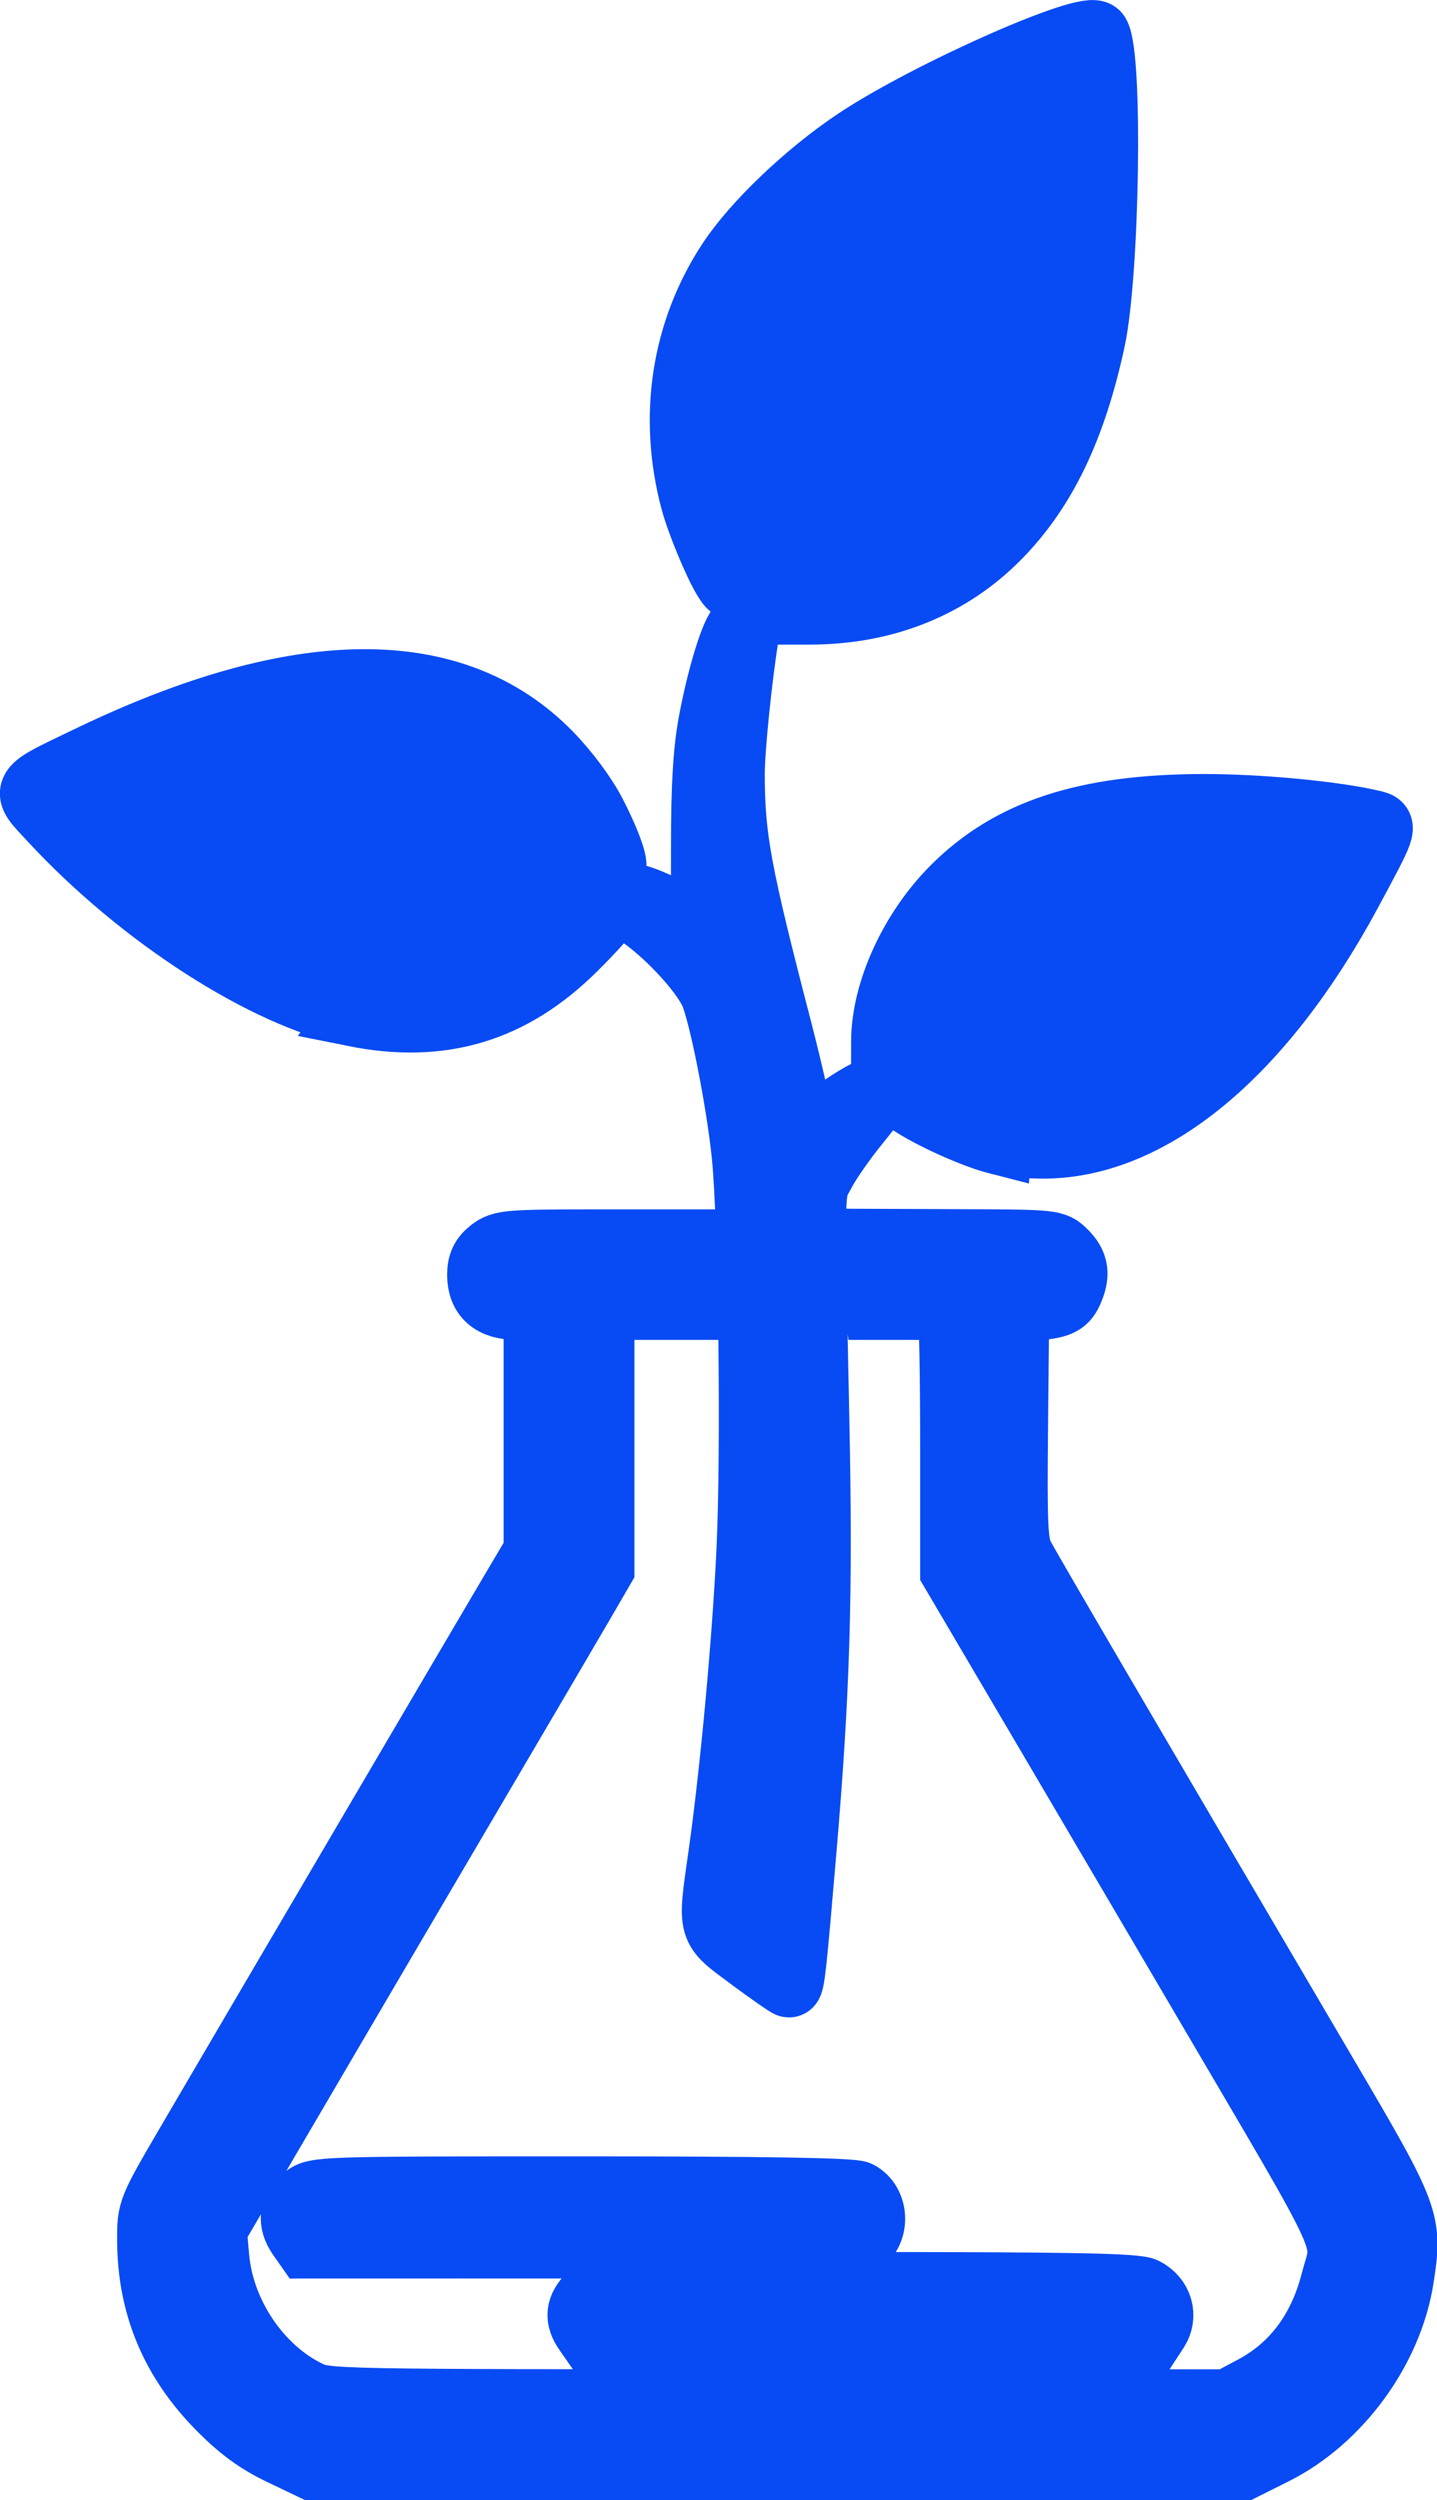 <svg xmlns:inkscape="http://www.inkscape.org/namespaces/inkscape" xmlns:sodipodi="http://sodipodi.sourceforge.net/DTD/sodipodi-0.dtd" xmlns="http://www.w3.org/2000/svg" xmlns:svg="http://www.w3.org/2000/svg" width="87.539mm" height="152.223mm" viewBox="0 0 87.539 152.223" id="svg5" inkscape:version="1.1.1 (3bf5ae0d25, 2021-09-20)" sodipodi:docname="ico_naoToxico.svg"><defs id="defs2"></defs><g inkscape:label="Camada 1" inkscape:groupmode="layer" id="layer1" transform="translate(-8.736,-36.156)"><path style="fill:#084af3;fill-opacity:1;stroke:#084af3;stroke-width:4;stroke-miterlimit:4;stroke-dasharray:none;stroke-opacity:1" d="m 25.831,185.447 c -1.384,-0.663 -2.451,-1.444 -3.704,-2.712 -2.854,-2.887 -4.247,-6.228 -4.256,-10.205 -0.004,-1.806 0.002,-1.819 2.419,-5.953 3.265,-5.583 17.919,-30.528 19.701,-33.535 l 1.424,-2.404 v -7.451 -7.451 h -1.191 c -1.486,0 -2.249,-0.666 -2.249,-1.965 0,-0.66 0.186,-1.053 0.682,-1.444 0.637,-0.501 1.057,-0.537 6.35,-0.538 l 5.668,-0.001 v 1.147 c 0,0.631 0.074,1.519 0.165,1.974 l 0.165,0.827 h -2.811 -2.811 v 7.957 7.957 l -1.102,1.898 c -0.606,1.044 -3.624,6.185 -6.706,11.423 -3.082,5.239 -7.069,12.025 -8.859,15.081 -1.79,3.056 -4.087,6.973 -5.103,8.704 l -1.847,3.148 0.161,1.747 c 0.316,3.418 2.592,6.775 5.571,8.217 1.105,0.535 1.45,0.542 28.581,0.542 h 27.462 l 1.568,-0.836 c 2.43,-1.295 4.074,-3.478 4.843,-6.43 0.777,-2.985 1.528,-1.326 -7.789,-17.208 -1.793,-3.056 -5.985,-10.185 -9.316,-15.843 l -6.057,-10.287 v -7.65 c 0,-4.207 -0.067,-7.823 -0.148,-8.035 -0.113,-0.295 -0.663,-0.386 -2.334,-0.386 h -2.186 l -0.164,-0.992 c -0.09,-0.546 -0.165,-1.441 -0.167,-1.99 l -0.003,-0.998 5.585,0.022 c 5.523,0.022 5.592,0.029 6.218,0.655 0.701,0.701 0.789,1.348 0.323,2.371 -0.318,0.697 -0.72,0.868 -2.336,0.993 l -0.926,0.071 -0.07,7.082 c -0.061,6.143 -0.013,7.196 0.365,7.938 0.395,0.776 5.921,10.22 18.521,31.649 5.065,8.614 5.155,8.856 4.616,12.333 -0.67,4.321 -3.8,8.602 -7.722,10.564 l -1.889,0.945 h -28.348 -28.348 z m 18.642,-7.33 c -0.58,-0.829 -0.513,-1.451 0.238,-2.202 l 0.649,-0.649 16.218,0.004 c 12.488,0.003 16.369,0.08 16.875,0.336 0.951,0.481 1.265,1.561 0.704,2.417 l -0.447,0.682 h -16.912 -16.912 l -0.412,-0.588 z m -17.462,-5.821 c -0.605,-0.864 -0.504,-1.683 0.285,-2.303 0.688,-0.541 0.908,-0.548 16.951,-0.548 10.951,0 16.425,0.092 16.778,0.281 1.074,0.575 1.148,2.276 0.129,2.956 -0.16,0.107 -7.815,0.196 -17.011,0.198 l -16.72,0.004 z m 27.436,-16.95 c -2.517,-1.868 -2.442,-1.605 -1.787,-6.211 0.725,-5.103 1.463,-13.092 1.725,-18.684 0.283,-6.035 0.114,-19.932 -0.29,-23.928 -0.335,-3.307 -1.426,-8.803 -1.981,-9.972 -0.595,-1.253 -2.468,-3.311 -4.113,-4.519 -1.759,-1.291 -1.373,-1.751 0.682,-0.81 0.82,0.376 1.814,0.912 2.208,1.193 l 0.717,0.51 0.003,-5.198 c 0.002,-3.792 0.126,-5.857 0.459,-7.634 0.575,-3.072 1.51,-5.948 1.889,-5.814 0.16,0.056 0.265,0.269 0.233,0.472 -0.437,2.779 -0.868,7.015 -0.868,8.526 0,3.868 0.397,6.013 2.87,15.524 0.435,1.673 0.935,3.787 1.112,4.696 0.176,0.91 0.355,1.654 0.397,1.654 0.042,0 0.941,-0.595 1.997,-1.323 1.759,-1.212 2.62,-1.591 2.62,-1.154 0,0.093 -0.642,0.956 -1.428,1.918 -0.785,0.962 -1.705,2.284 -2.044,2.937 -0.707,1.362 -0.677,0.139 -0.371,15.084 0.218,10.671 0.043,16.5 -0.793,26.326 -0.599,7.044 -0.713,8.071 -0.888,8.048 -0.09,-0.012 -1.147,-0.751 -2.347,-1.641 z m 15.147,-49.657 c -2.084,-0.529 -5.914,-2.437 -5.943,-2.961 -0.005,-0.096 0.973,-1.06 2.173,-2.144 5.419,-4.893 10.069,-7.719 16.073,-9.772 l 2.249,-0.769 -2.249,0.135 c -2.868,0.173 -5.591,0.933 -8.599,2.402 -3.412,1.666 -5.421,3.072 -8.239,5.766 l -2.477,2.368 0.003,-1.156 c 0.008,-3.025 1.707,-6.742 4.246,-9.29 3.452,-3.464 8.042,-4.97 15.198,-4.986 3.418,-0.008 8.102,0.44 10.368,0.99 0.69,0.168 0.679,0.198 -1.473,4.193 -5.349,9.93 -12.2,15.555 -18.816,15.451 -0.946,-0.015 -2.078,-0.118 -2.514,-0.229 z m -39.291,-7.813 c -5.367,-1.081 -12.967,-5.965 -18.382,-11.814 -1.805,-1.95 -1.961,-1.702 2.375,-3.784 12.618,-6.059 22.078,-6.129 27.888,-0.205 1.051,1.072 2.127,2.517 2.704,3.632 0.967,1.87 1.494,3.437 1.099,3.267 -0.118,-0.051 -1.463,-0.711 -2.988,-1.468 -3.327,-1.651 -6.913,-2.858 -10.167,-3.424 -2.752,-0.478 -8.897,-0.363 -11.128,0.208 l -1.323,0.339 3.136,0.194 c 5.452,0.337 10.84,1.609 16.31,3.853 2.615,1.073 5.816,2.758 5.819,3.063 10e-4,0.116 -0.861,1.069 -1.916,2.118 -3.834,3.811 -8.111,5.092 -13.428,4.022 z m 25.844,-26.261 c 0.691,-3.15 2.727,-8.84 4.283,-11.972 1.846,-3.716 3.973,-6.948 6.47,-9.832 1.037,-1.198 1.71,-2.077 1.495,-1.953 -6.385,3.691 -11.695,11.71 -14.255,21.528 -0.707,2.712 -0.725,2.744 -1.145,2.102 -0.558,-0.852 -1.663,-3.494 -2.021,-4.833 -1.369,-5.122 -0.577,-10.304 2.226,-14.567 1.516,-2.306 4.722,-5.362 7.715,-7.354 4.356,-2.9 14.18,-7.25 14.652,-6.487 0.797,1.289 0.597,14.552 -0.281,18.615 -1.153,5.339 -2.95,9.085 -5.714,11.91 -2.968,3.034 -6.936,4.631 -11.505,4.631 h -2.313 z" id="path854"></path></g></svg>
